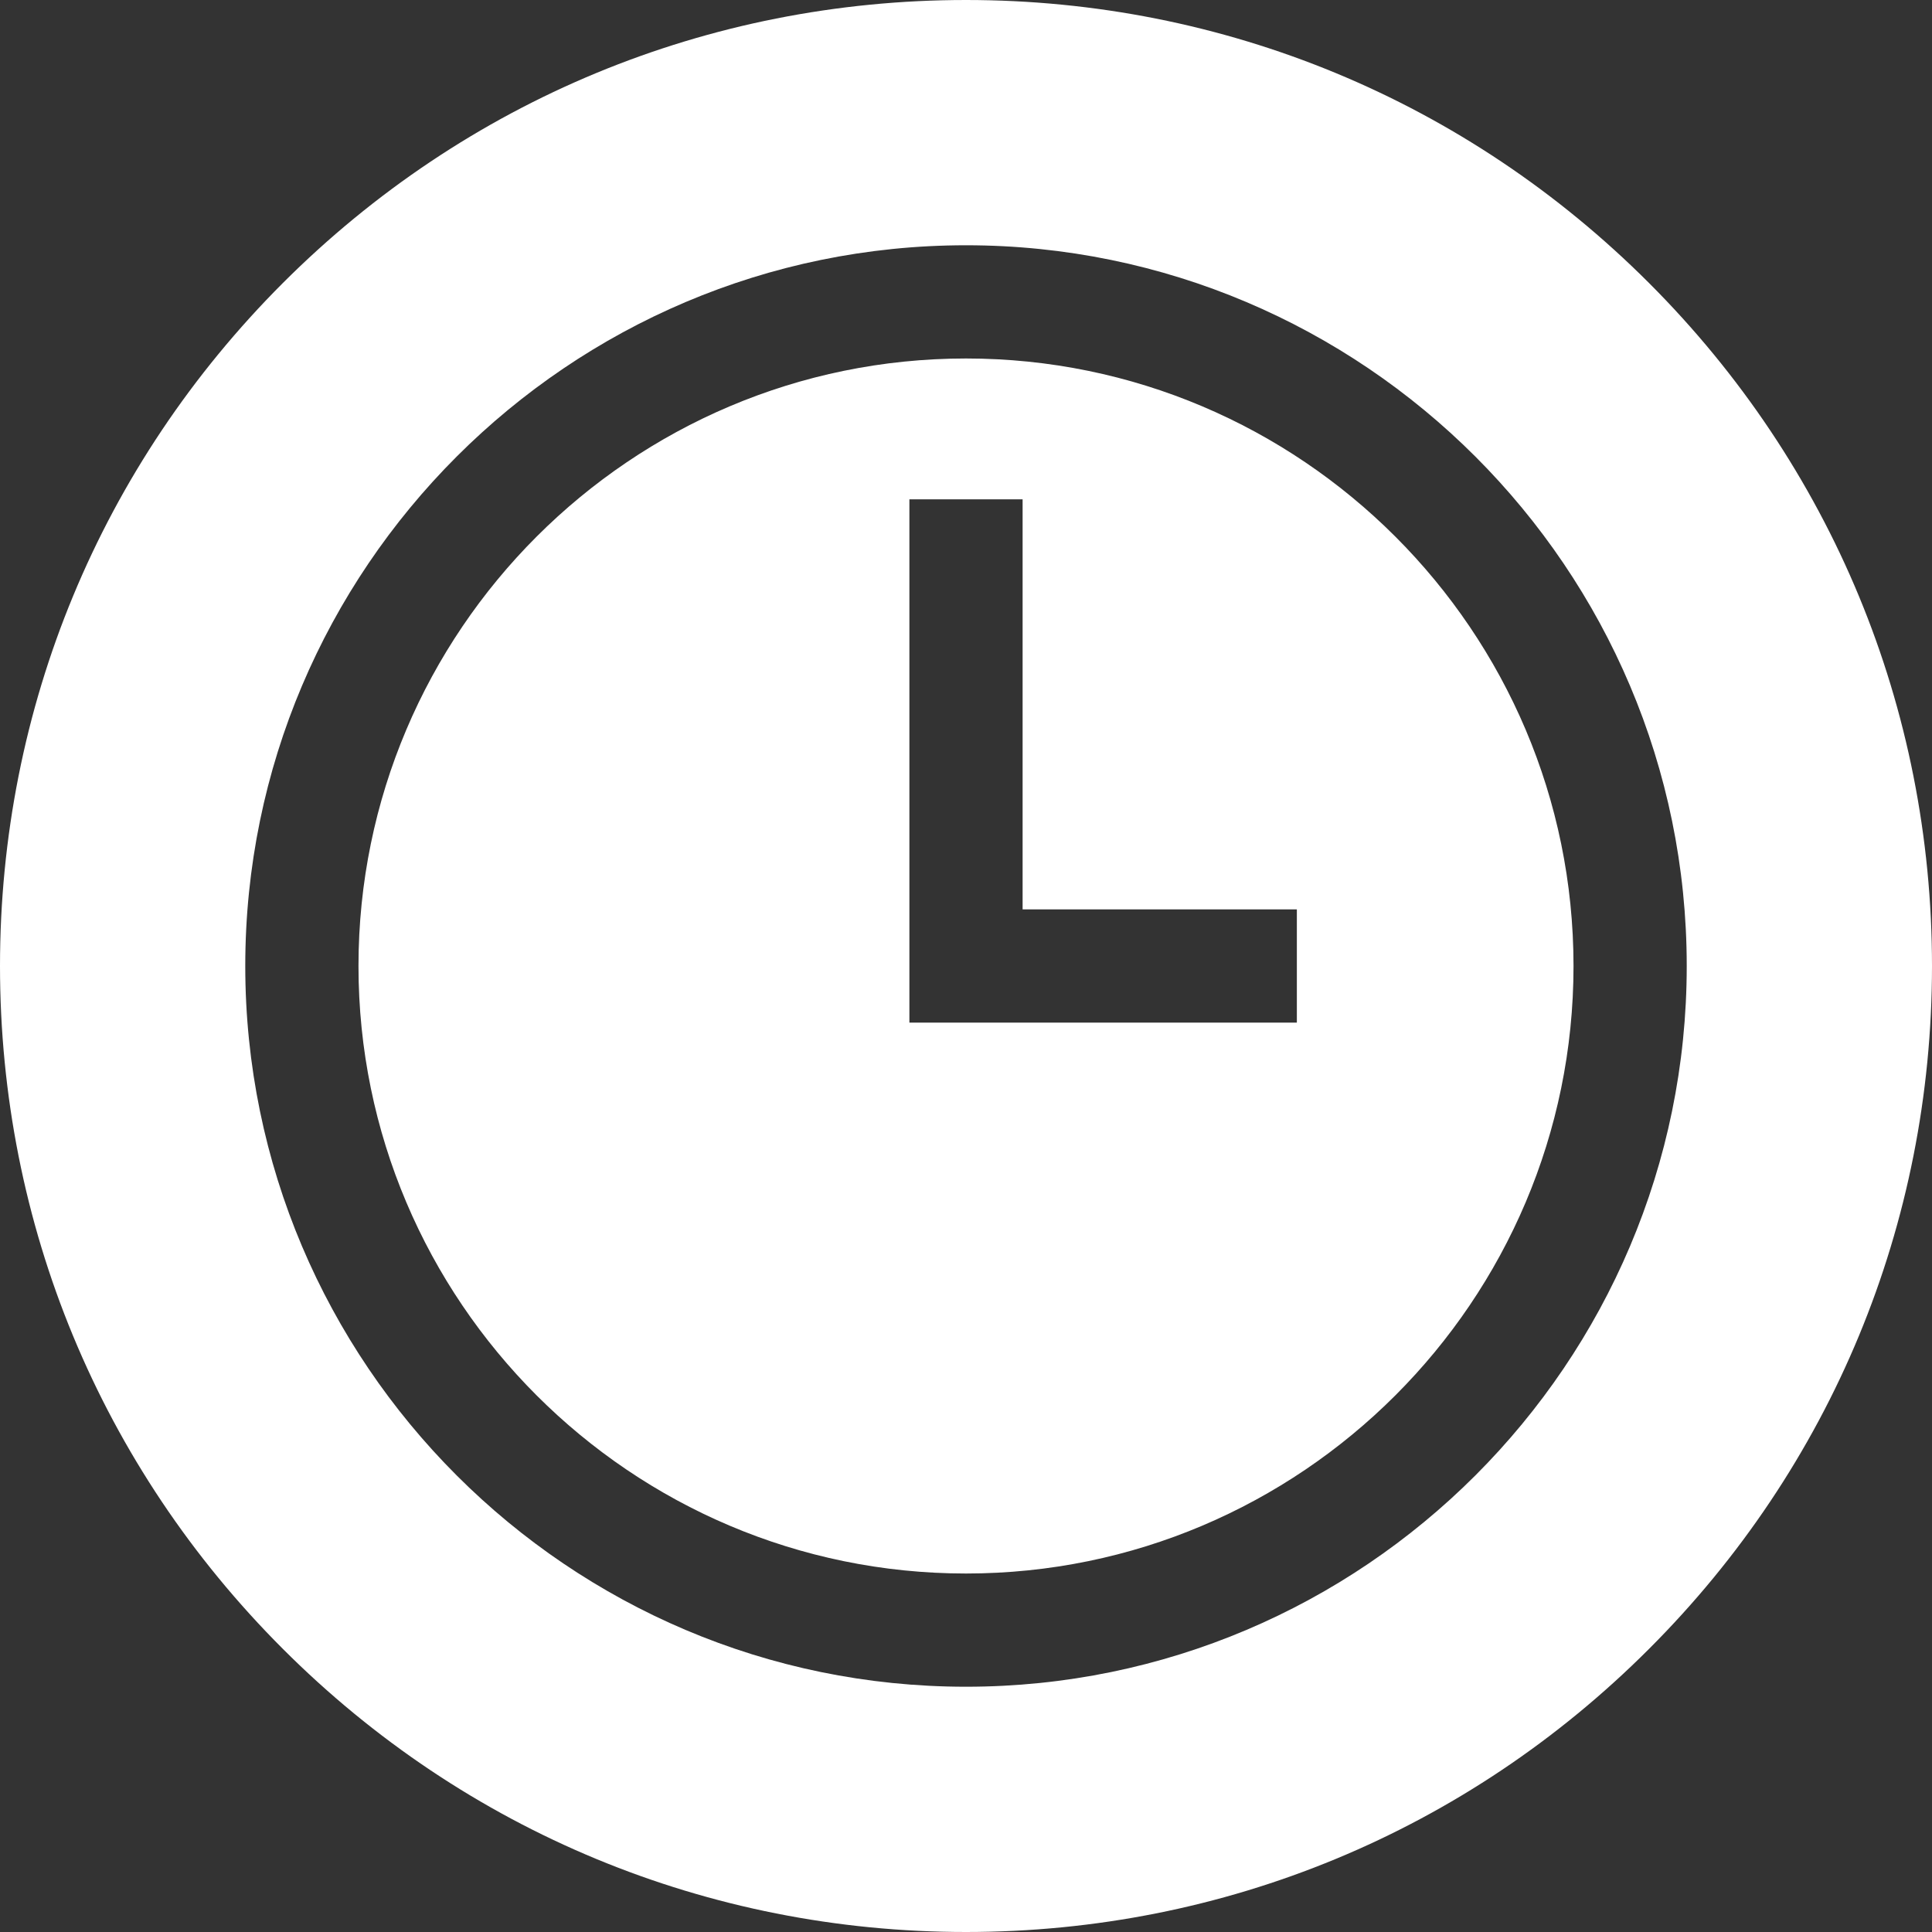<svg width="20" height="20" viewBox="0 0 20 20" fill="none" xmlns="http://www.w3.org/2000/svg">
<rect x="0" y="0" width="20" height="20" fill="#333333" stroke="none"/>
<path d="M17.07 2.929C15.182 1.041 12.671 0 10 0C7.329 0 4.818 1.041 2.929 2.929C1.04 4.818 0 7.329 0 10C0 12.671 1.04 15.182 2.929 17.07C4.818 18.959 7.329 20 10 20C12.671 20 15.182 18.959 17.07 17.07C18.959 15.182 20 12.671 20 10C20 7.329 18.959 4.818 17.07 2.929ZM10 17.461C5.886 17.461 2.539 14.113 2.539 10C2.539 5.887 5.886 2.539 10 2.539C14.114 2.539 17.461 5.886 17.461 10C17.461 14.114 14.114 17.461 10 17.461ZM10 3.711C6.532 3.711 3.711 6.532 3.711 10C3.711 13.468 6.532 16.289 10 16.289C13.467 16.289 16.289 13.468 16.289 10C16.289 6.532 13.467 3.711 10 3.711ZM13.425 10.586H9.414V5.169H10.586V9.414H13.425V10.586Z" fill="white"/>
</svg>
